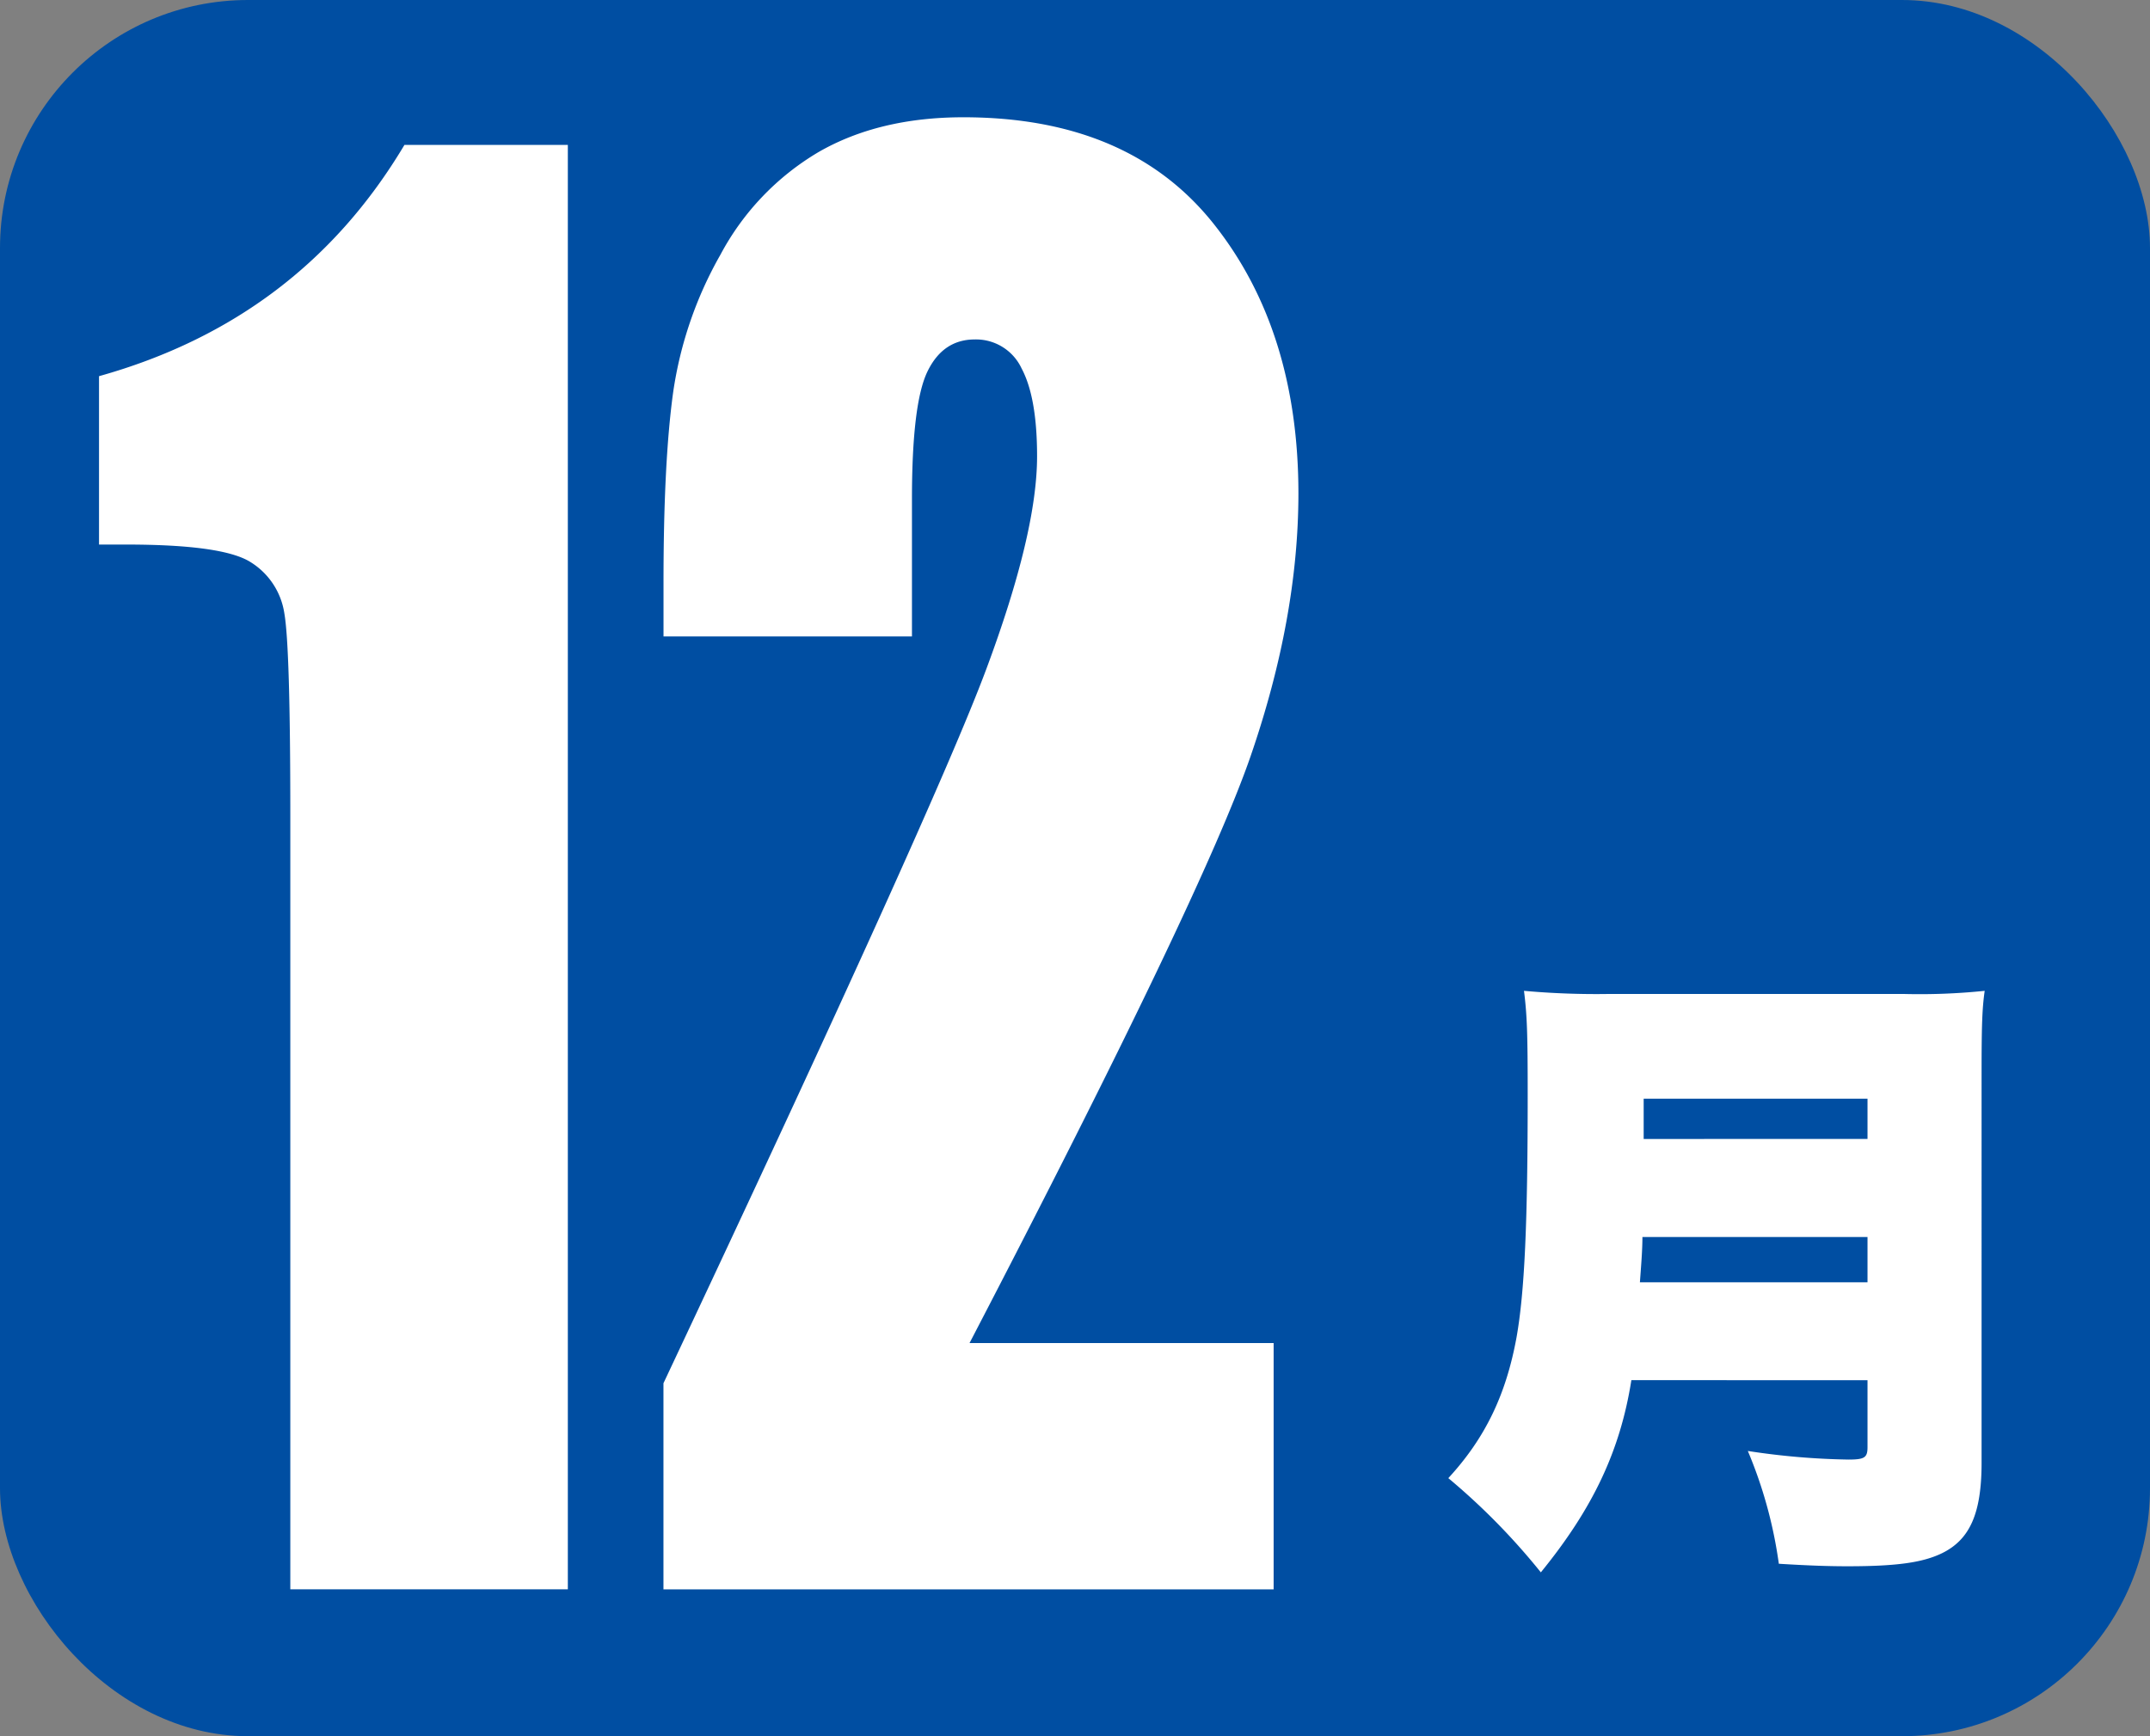 <svg xmlns="http://www.w3.org/2000/svg" viewBox="0 0 360 290.77"><rect x="0" y="0" width="360" height="290.77" fill="#808080" stroke="none"/><defs><style>.cls-1{fill:#004ea2;}.cls-2{fill:#fff;}</style></defs><g id="レイヤー_2" data-name="レイヤー 2"><g id="レイヤー_1-2" data-name="レイヤー 1"><g id="_78689A24_10_001" data-name="78689A24_10_001"><rect class="cls-1" width="360" height="290.77" rx="41.54"/><path class="cls-2" d="M162.34,224.93q39.09-75.15,47.07-98.31t8-43.93q0-27.35-14.19-45.2t-41.9-17.85q-14.13,0-24.25,5.82a43.94,43.94,0,0,0-16.43,17.18,65.52,65.52,0,0,0-7.93,23.09q-1.62,11.73-1.61,32.05v8.81h41.6v-23q0-16,2.59-21.36t7.89-5.38a8.42,8.42,0,0,1,7.88,4.86q2.59,4.85,2.59,14.71,0,12.86-8.56,35.79t-54,119.45l0,34.52H213.26V224.93ZM67.72,24.27Q50.26,53.58,16.58,63V91.2h4.6q16.08,0,20.74,2.92a12.21,12.21,0,0,1,5.69,8.59q1,5.69,1,33.77V266.17H95.08V24.27Z"/><path class="cls-2" d="M275.22,190.75V184H312.7v6.74Zm-.63,24c.21-2.91.42-5.4.42-7.58H312.7v7.58Zm38.11,16.4v11.22c0,1.76-.52,2.07-3.22,2.07A121.86,121.86,0,0,1,292.66,243a74.92,74.92,0,0,1,5.19,18.89c5.19.32,8.51.42,11.52.42,8.21,0,12.57-.62,15.79-2.18,4.67-2.28,6.64-6.65,6.64-15.16V179.44c0-7.69.1-10.59.52-13.5a106.18,106.18,0,0,1-13.71.52h-49a135.41,135.41,0,0,1-14.43-.52c.52,4.15.62,7.16.62,17.44,0,21.49-.52,33-1.87,40.6-1.76,9.65-5.29,16.92-11.42,23.57A111.12,111.12,0,0,1,258,263.33c8.72-10.7,13.29-20.35,15.16-32.19Z"/></g></g></g></svg>